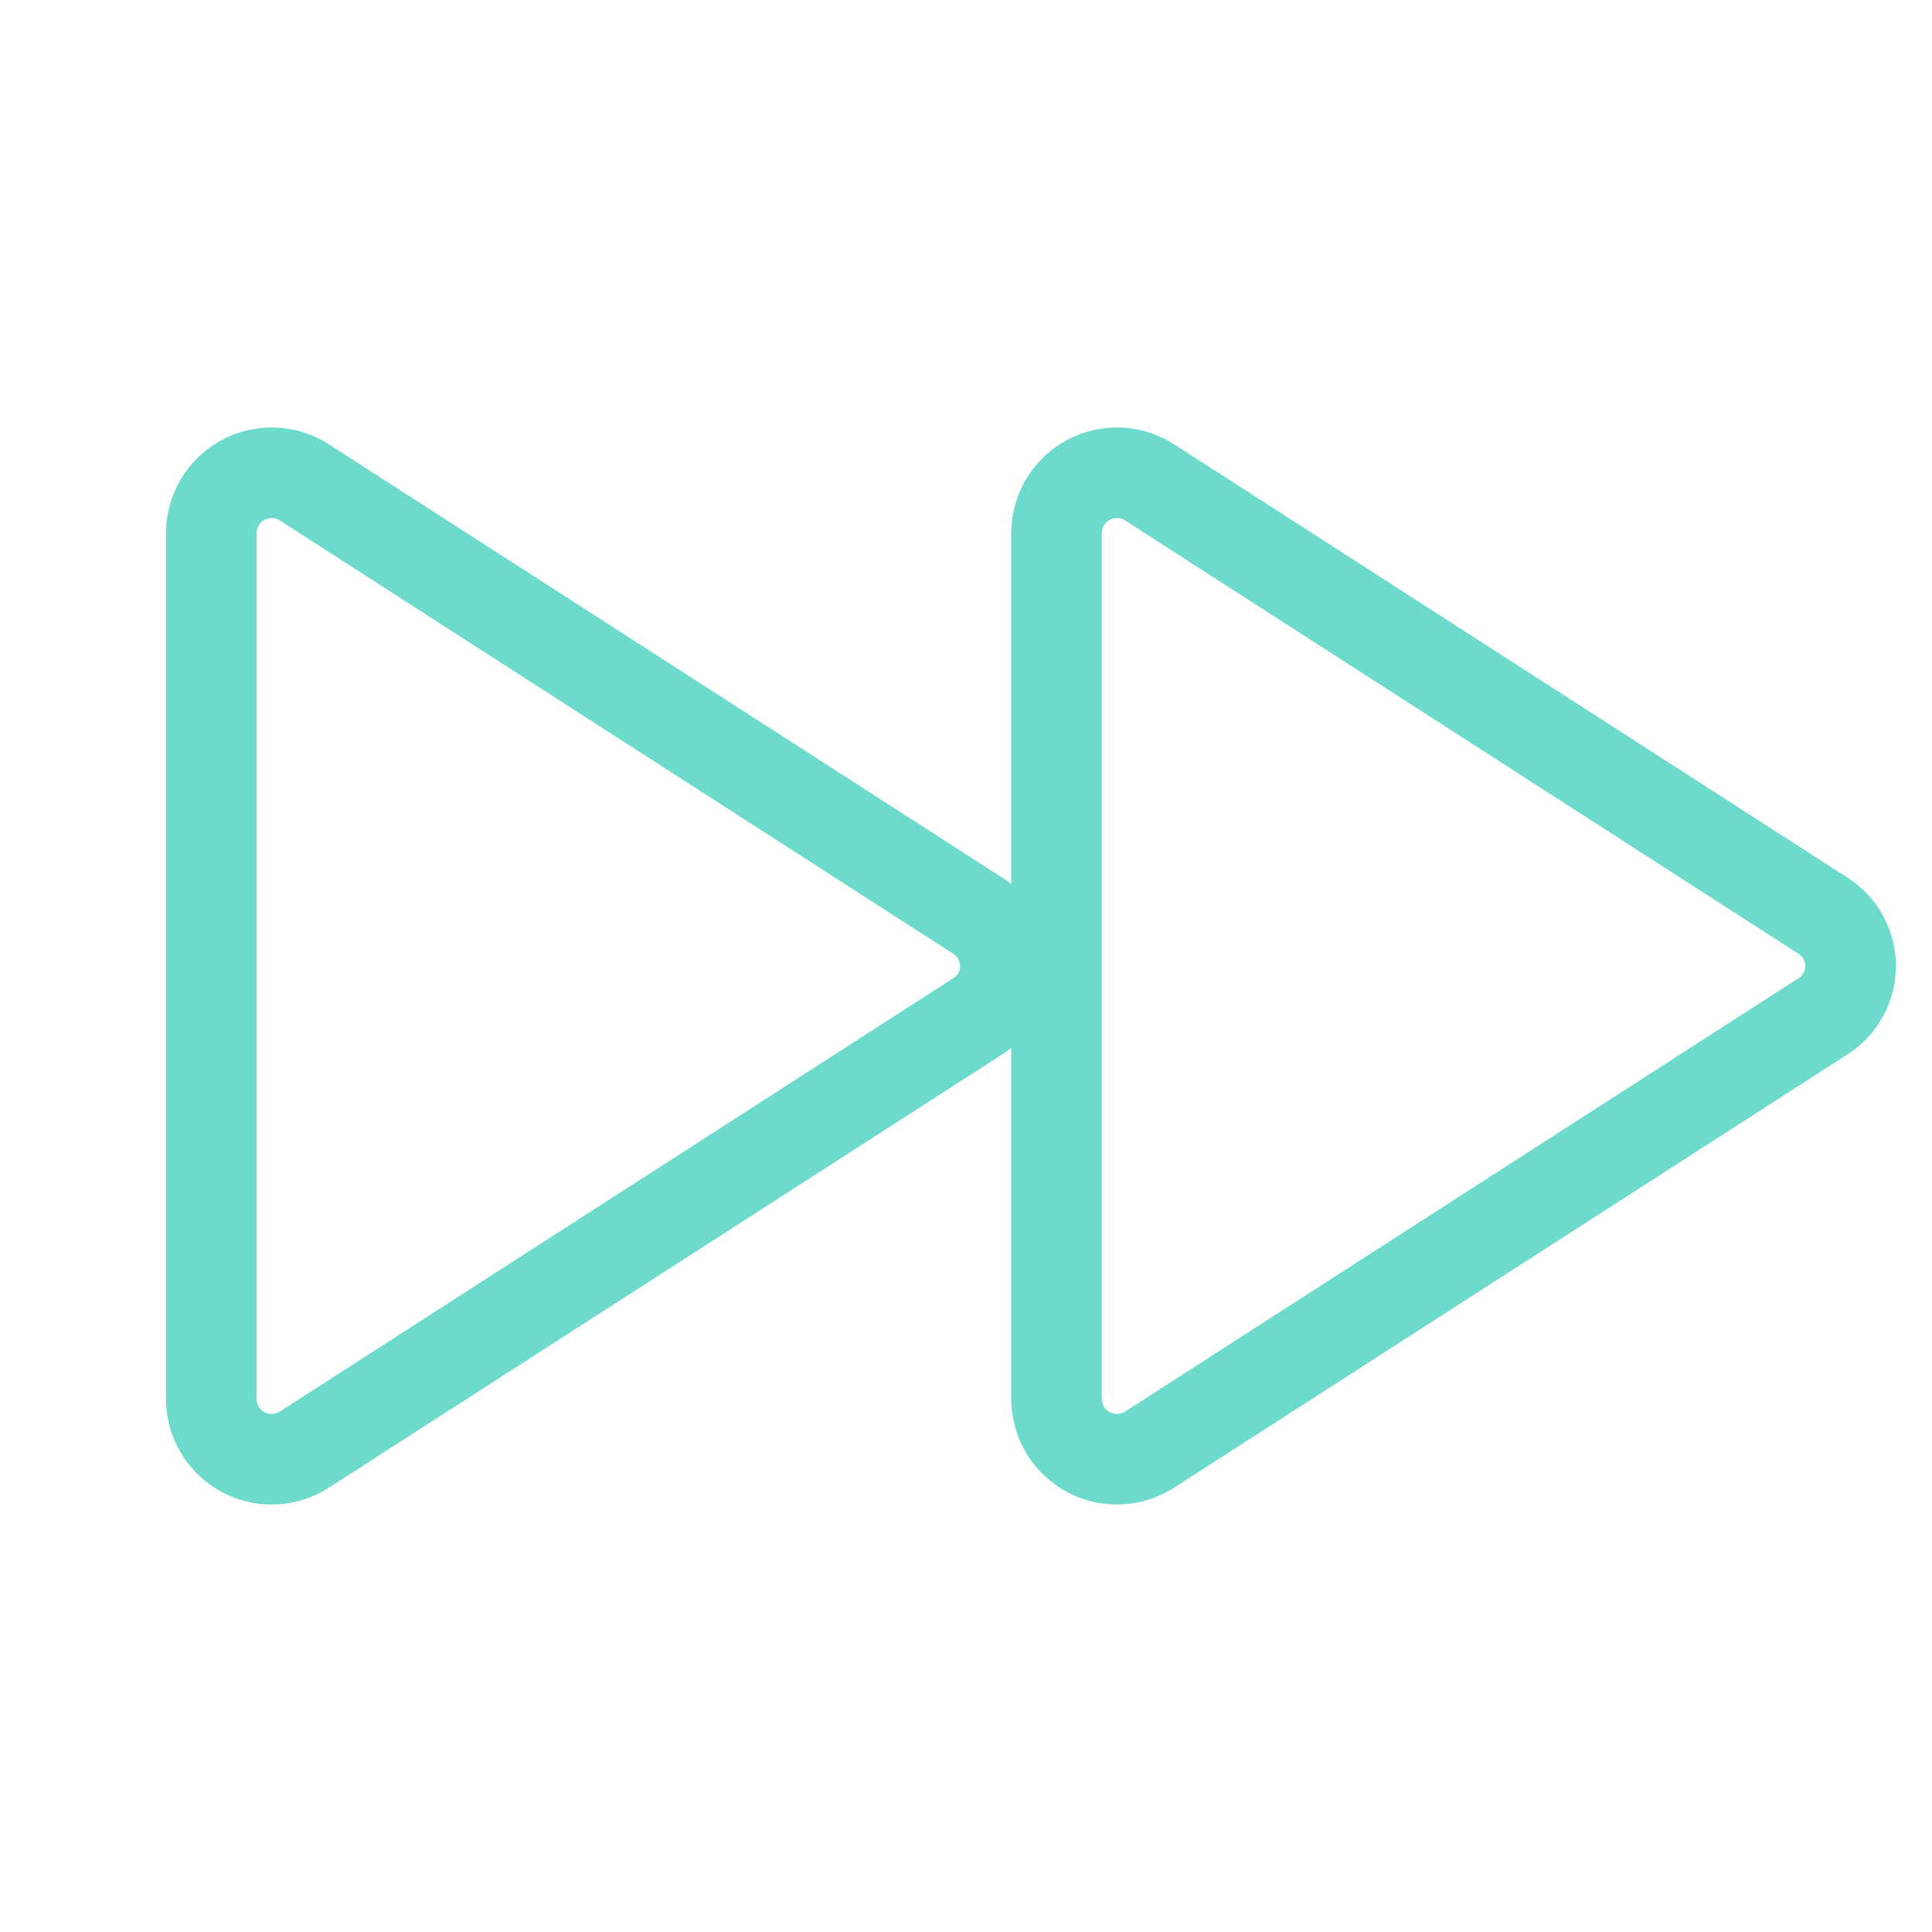<svg viewBox="0 0 256 256" xmlns="http://www.w3.org/2000/svg"><rect fill="none" height="256" width="256"></rect><path d="M241.5,121.3,152.3,63.9A8,8,0,0,0,140,70.7V185.3a8,8,0,0,0,12.3,6.8l89.2-57.4A7.9,7.9,0,0,0,241.5,121.3Z" fill="none" stroke="#6ddbcb" stroke-linecap="round" stroke-linejoin="round" stroke-width="12px" original-stroke="#000000"></path><path d="M129.5,121.3,40.3,63.9A8,8,0,0,0,28,70.7V185.3a8,8,0,0,0,12.3,6.8l89.2-57.4A7.9,7.9,0,0,0,129.5,121.3Z" fill="none" stroke="#6ddbcb" stroke-linecap="round" stroke-linejoin="round" stroke-width="12px" original-stroke="#000000"></path></svg>